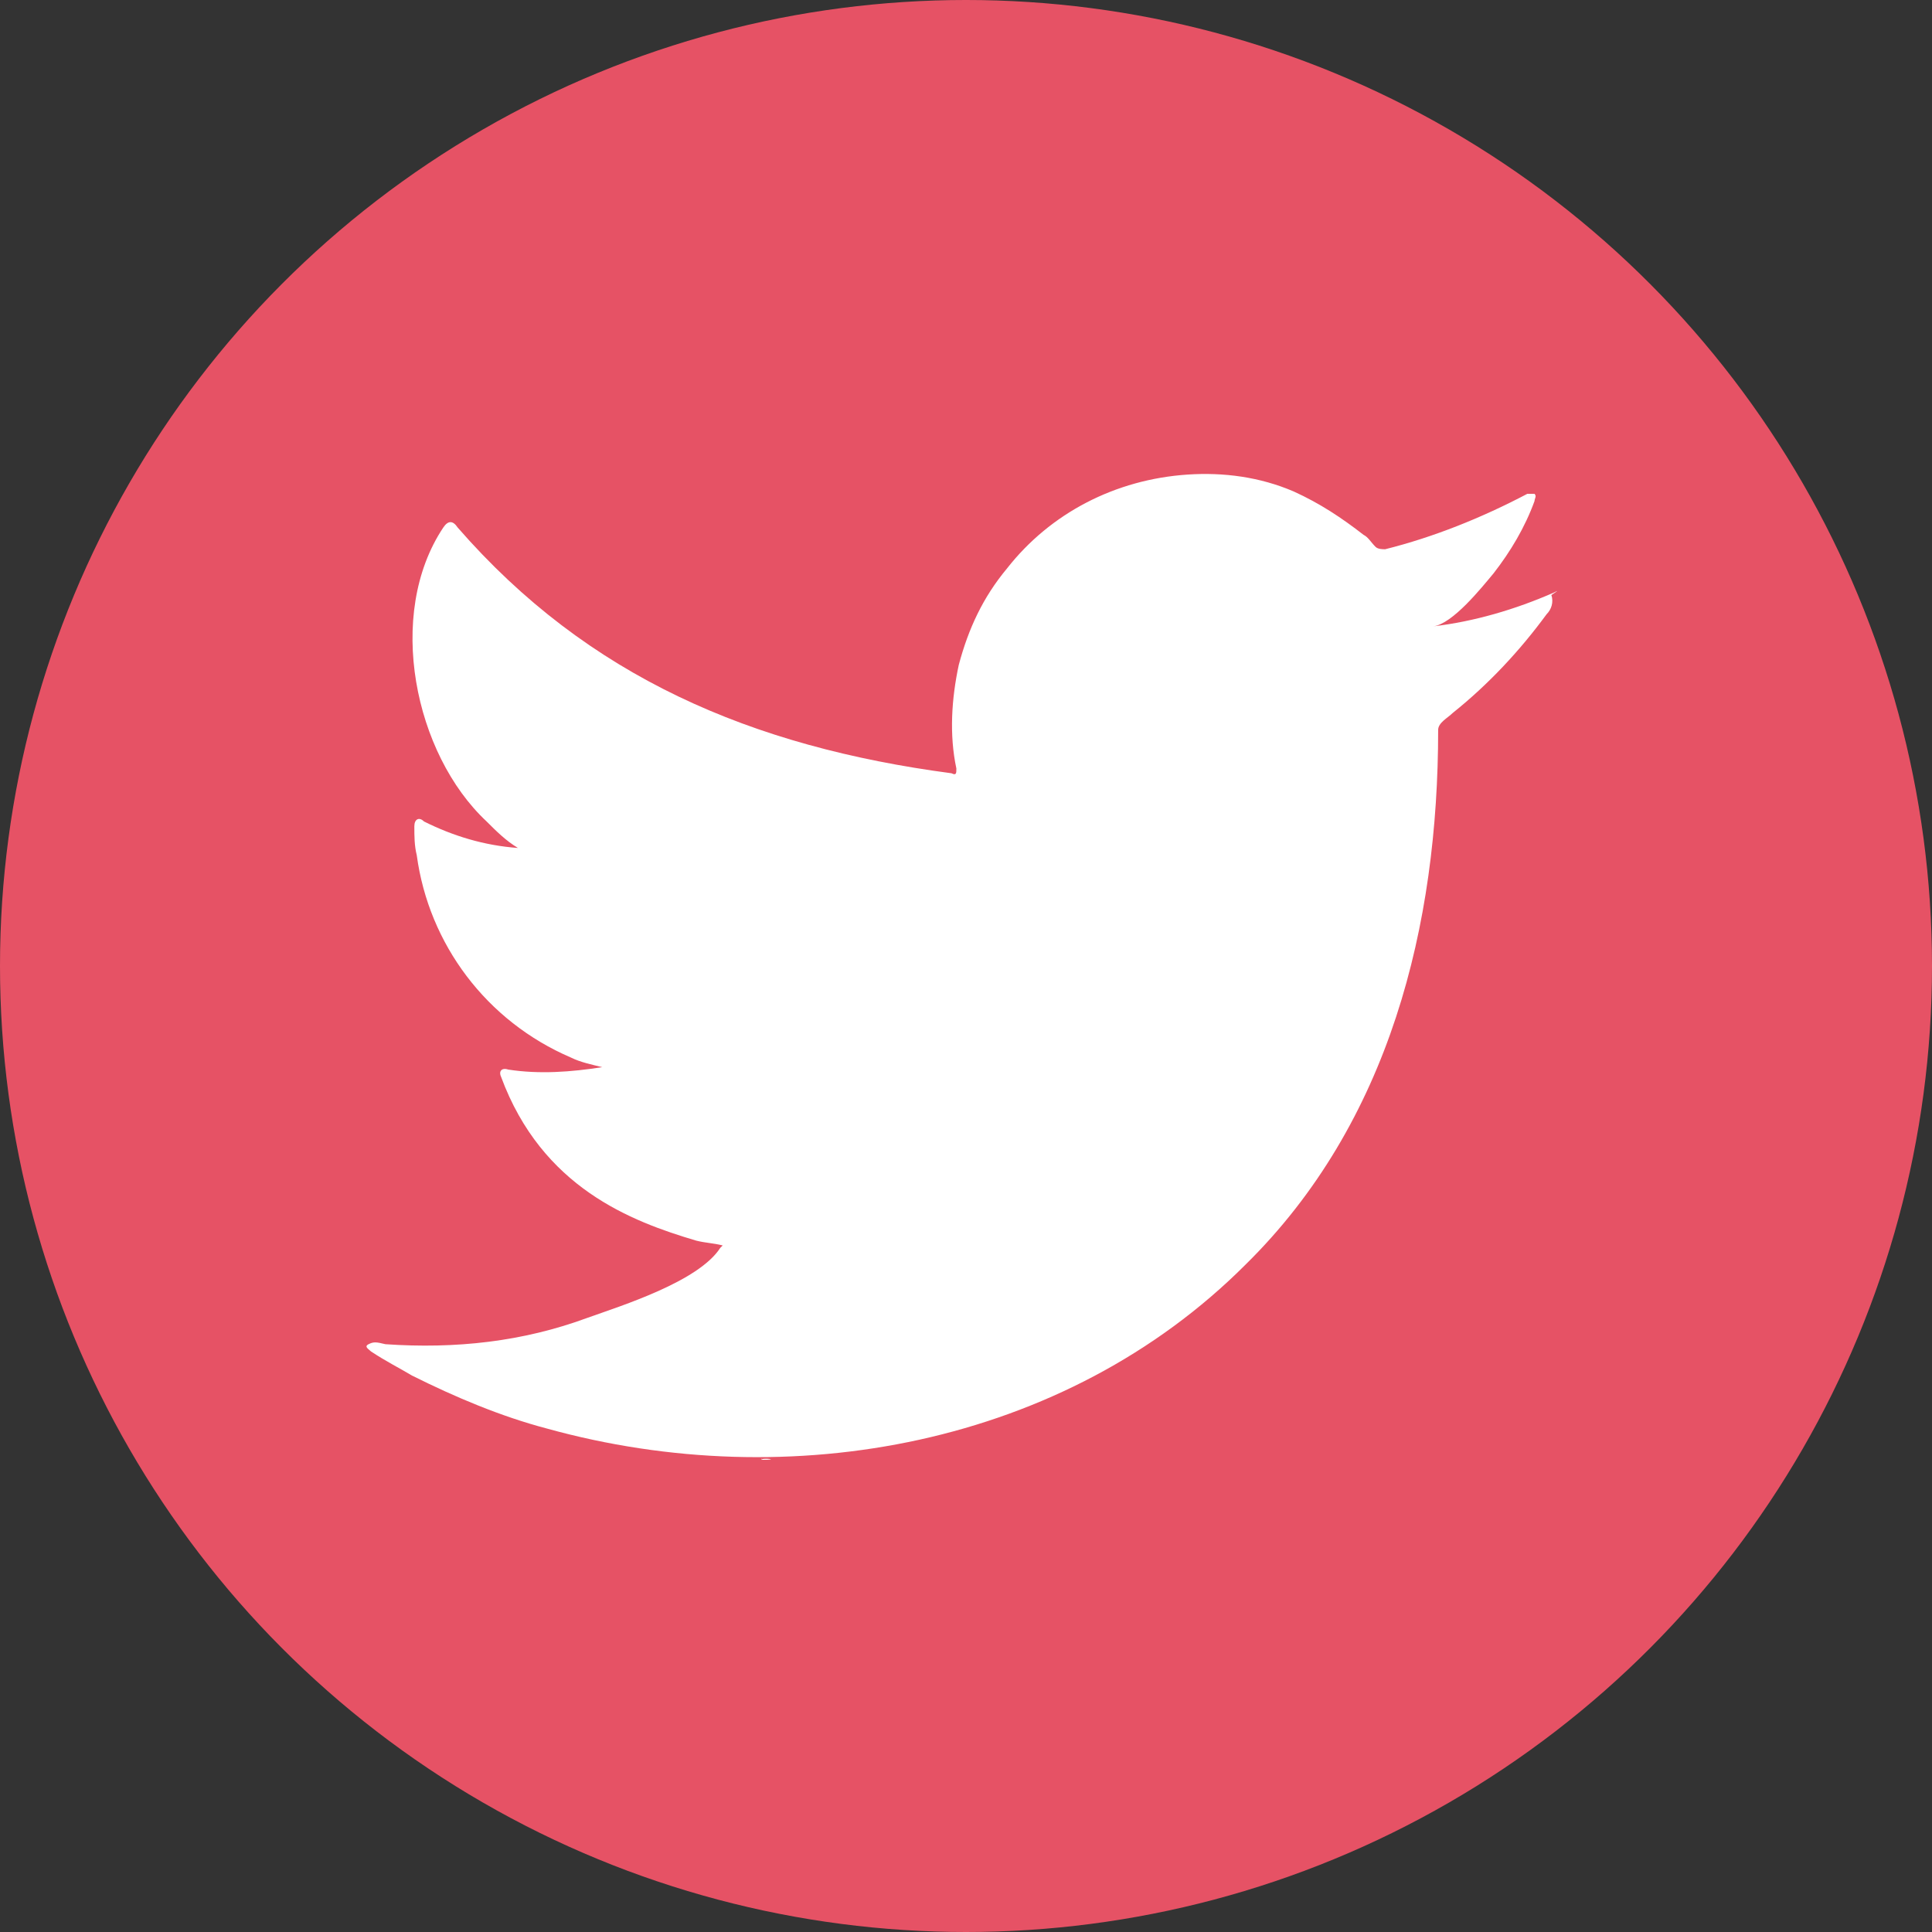 <?xml version="1.0" encoding="utf-8"?>
<!-- Generator: Adobe Illustrator 23.0.4, SVG Export Plug-In . SVG Version: 6.00 Build 0)  -->
<svg version="1.1" id="Layer_1" xmlns="http://www.w3.org/2000/svg" xmlns:xlink="http://www.w3.org/1999/xlink" x="0px" y="0px"
	 viewBox="0 0 80.2 80.2" style="enable-background:new 0 0 80.2 80.2;" xml:space="preserve">
<rect x="0" y="0" width="80.2" height="80.2" fill="#333333" stroke="none"/>
<style type="text/css">
	.st0{fill:#E65265;}
	.st1{fill:#FFFFFF;}
	.st2{fill-rule:evenodd;clip-rule:evenodd;fill:#FFFFFF;}
</style>
<title>TWITTER</title>
<g>
	<g id="Design">
		<circle class="st0" cx="40.1" cy="40.1" r="40.1"/>
		<path class="st1" d="M64.5,24.6c-1.6,0.7-3.3,1.2-5,1.4c0.8-0.1,2-1.6,2.5-2.2c0.7-0.9,1.3-1.9,1.7-3c0-0.1,0.1-0.2,0-0.3
			c-0.1,0-0.2,0-0.3,0c-1.9,1-3.9,1.8-5.9,2.3c-0.1,0-0.3,0-0.4-0.1c-0.2-0.2-0.3-0.4-0.5-0.5c-0.9-0.7-1.8-1.3-2.9-1.8
			c-1.4-0.6-2.9-0.8-4.4-0.7c-3,0.2-5.7,1.6-7.5,3.9c-1,1.2-1.6,2.5-2,4c-0.3,1.4-0.4,2.9-0.1,4.3c0,0.2,0,0.3-0.2,0.2
			C31.2,31,24.4,28.1,19,21.9c-0.2-0.3-0.4-0.3-0.6,0c-2.4,3.6-1.2,9.4,1.8,12.2c0.4,0.4,0.8,0.8,1.3,1.1c-1.4-0.1-2.7-0.5-3.9-1.1
			c-0.2-0.2-0.4-0.1-0.4,0.2c0,0.4,0,0.8,0.1,1.2c0.5,3.7,2.9,6.9,6.4,8.4c0.4,0.2,0.9,0.3,1.3,0.4c-1.3,0.2-2.6,0.3-3.9,0.1
			c-0.3-0.1-0.4,0.1-0.3,0.3c1.7,4.6,5.4,6,8.1,6.8c0.4,0.1,0.7,0.1,1.1,0.2l-0.1,0.1c-0.9,1.4-4.1,2.4-5.5,2.9
			c-2.7,1-5.5,1.3-8.4,1.1c-0.4-0.1-0.5-0.1-0.7,0s0,0.2,0.1,0.3c0.6,0.4,1.2,0.7,1.7,1c1.8,0.9,3.7,1.7,5.6,2.2
			c10.1,2.8,21.5,0.7,29-6.8c6-5.9,8-14.1,8-22.2c0-0.3,0.4-0.5,0.6-0.7c1.5-1.2,2.8-2.6,3.9-4.1c0.2-0.2,0.3-0.5,0.2-0.8l0,0
			C64.7,24.5,64.7,24.5,64.5,24.6z"/>
		<path class="st2" d="M29.9,60.5"/>
		<path class="st2" d="M29.9,60.5"/>
		<path class="st2" d="M31.6,60.6C31.6,60.5,32.5,60.6,31.6,60.6C31.6,60.5,31.7,60.6,31.6,60.6z"/>
		<path class="st2" d="M49.1,20.1c-0.1,0-0.1,0-0.2,0H49.1z"/>
	</g>
</g>
</svg>
